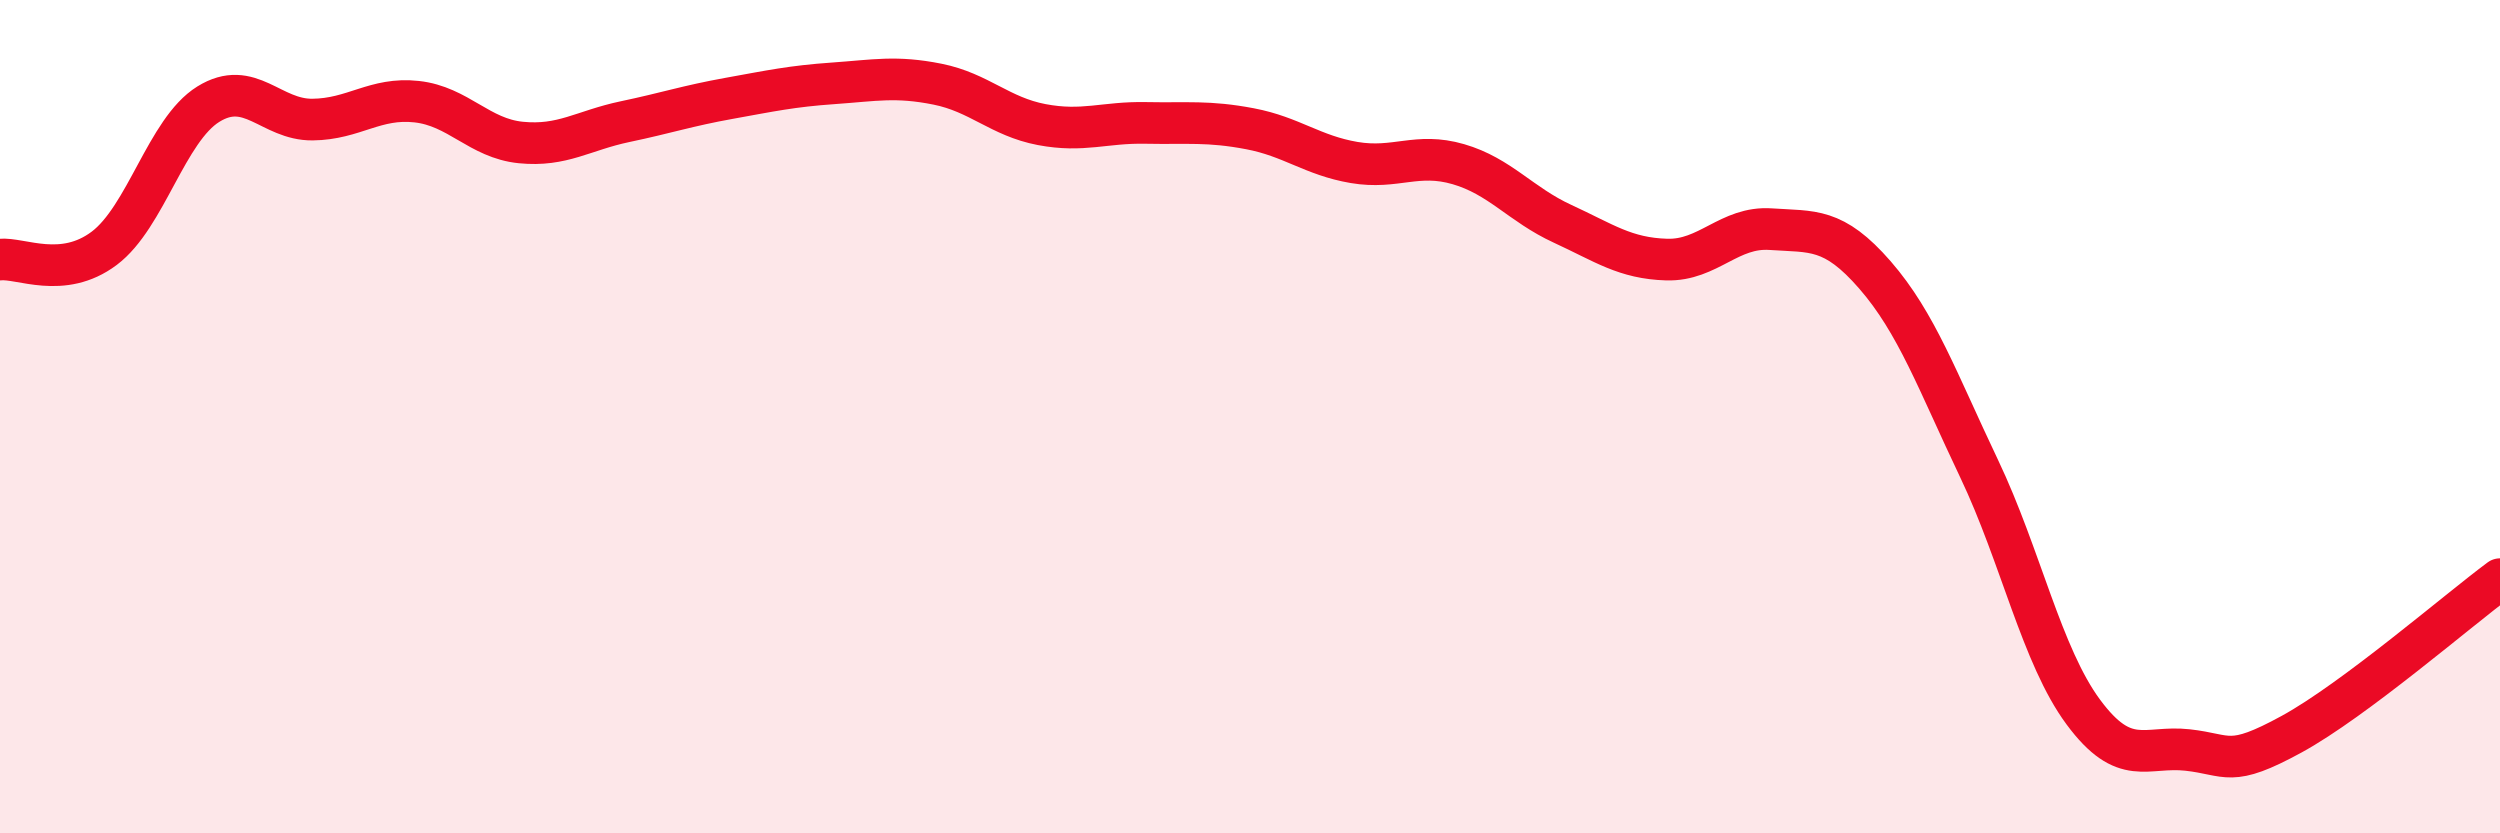 
    <svg width="60" height="20" viewBox="0 0 60 20" xmlns="http://www.w3.org/2000/svg">
      <path
        d="M 0,6.23 C 0.5,6.18 1.5,6.71 2.5,5.96 C 3.5,5.21 4,3.12 5,2.5 C 6,1.88 6.5,2.88 7.5,2.87 C 8.5,2.86 9,2.33 10,2.44 C 11,2.55 11.5,3.32 12.5,3.42 C 13.5,3.52 14,3.13 15,2.92 C 16,2.71 16.5,2.54 17.5,2.36 C 18.5,2.18 19,2.07 20,2 C 21,1.93 21.5,1.82 22.5,2.02 C 23.5,2.22 24,2.8 25,2.99 C 26,3.18 26.5,2.93 27.5,2.95 C 28.5,2.97 29,2.9 30,3.09 C 31,3.28 31.5,3.73 32.5,3.9 C 33.5,4.07 34,3.65 35,3.94 C 36,4.23 36.5,4.91 37.5,5.37 C 38.5,5.83 39,6.2 40,6.23 C 41,6.26 41.5,5.43 42.5,5.5 C 43.5,5.57 44,5.45 45,6.6 C 46,7.75 46.5,9.15 47.5,11.25 C 48.5,13.35 49,15.74 50,17.09 C 51,18.44 51.5,17.89 52.5,18 C 53.5,18.11 53.5,18.44 55,17.62 C 56.5,16.8 59,14.64 60,13.9L60 20L0 20Z"
        fill="#EB0A25"
        opacity="0.1"
        stroke-linecap="round"
        stroke-linejoin="round"
      />
      <path
        d="M 0,6.23 C 0.5,6.18 1.5,6.71 2.5,5.96 C 3.5,5.21 4,3.12 5,2.5 C 6,1.88 6.5,2.88 7.5,2.87 C 8.5,2.86 9,2.33 10,2.44 C 11,2.55 11.5,3.32 12.5,3.42 C 13.5,3.52 14,3.13 15,2.92 C 16,2.71 16.5,2.54 17.5,2.36 C 18.5,2.18 19,2.07 20,2 C 21,1.93 21.5,1.82 22.5,2.02 C 23.5,2.22 24,2.8 25,2.99 C 26,3.18 26.5,2.93 27.5,2.95 C 28.5,2.97 29,2.9 30,3.09 C 31,3.28 31.5,3.73 32.5,3.9 C 33.5,4.07 34,3.65 35,3.94 C 36,4.23 36.5,4.91 37.5,5.37 C 38.5,5.83 39,6.2 40,6.23 C 41,6.26 41.5,5.43 42.5,5.5 C 43.5,5.57 44,5.45 45,6.6 C 46,7.75 46.5,9.15 47.5,11.25 C 48.5,13.35 49,15.74 50,17.09 C 51,18.44 51.5,17.89 52.5,18 C 53.5,18.11 53.5,18.44 55,17.62 C 56.5,16.8 59,14.64 60,13.9"
        stroke="#EB0A25"
        stroke-width="1"
        fill="none"
        stroke-linecap="round"
        stroke-linejoin="round"
      />
    </svg>
  